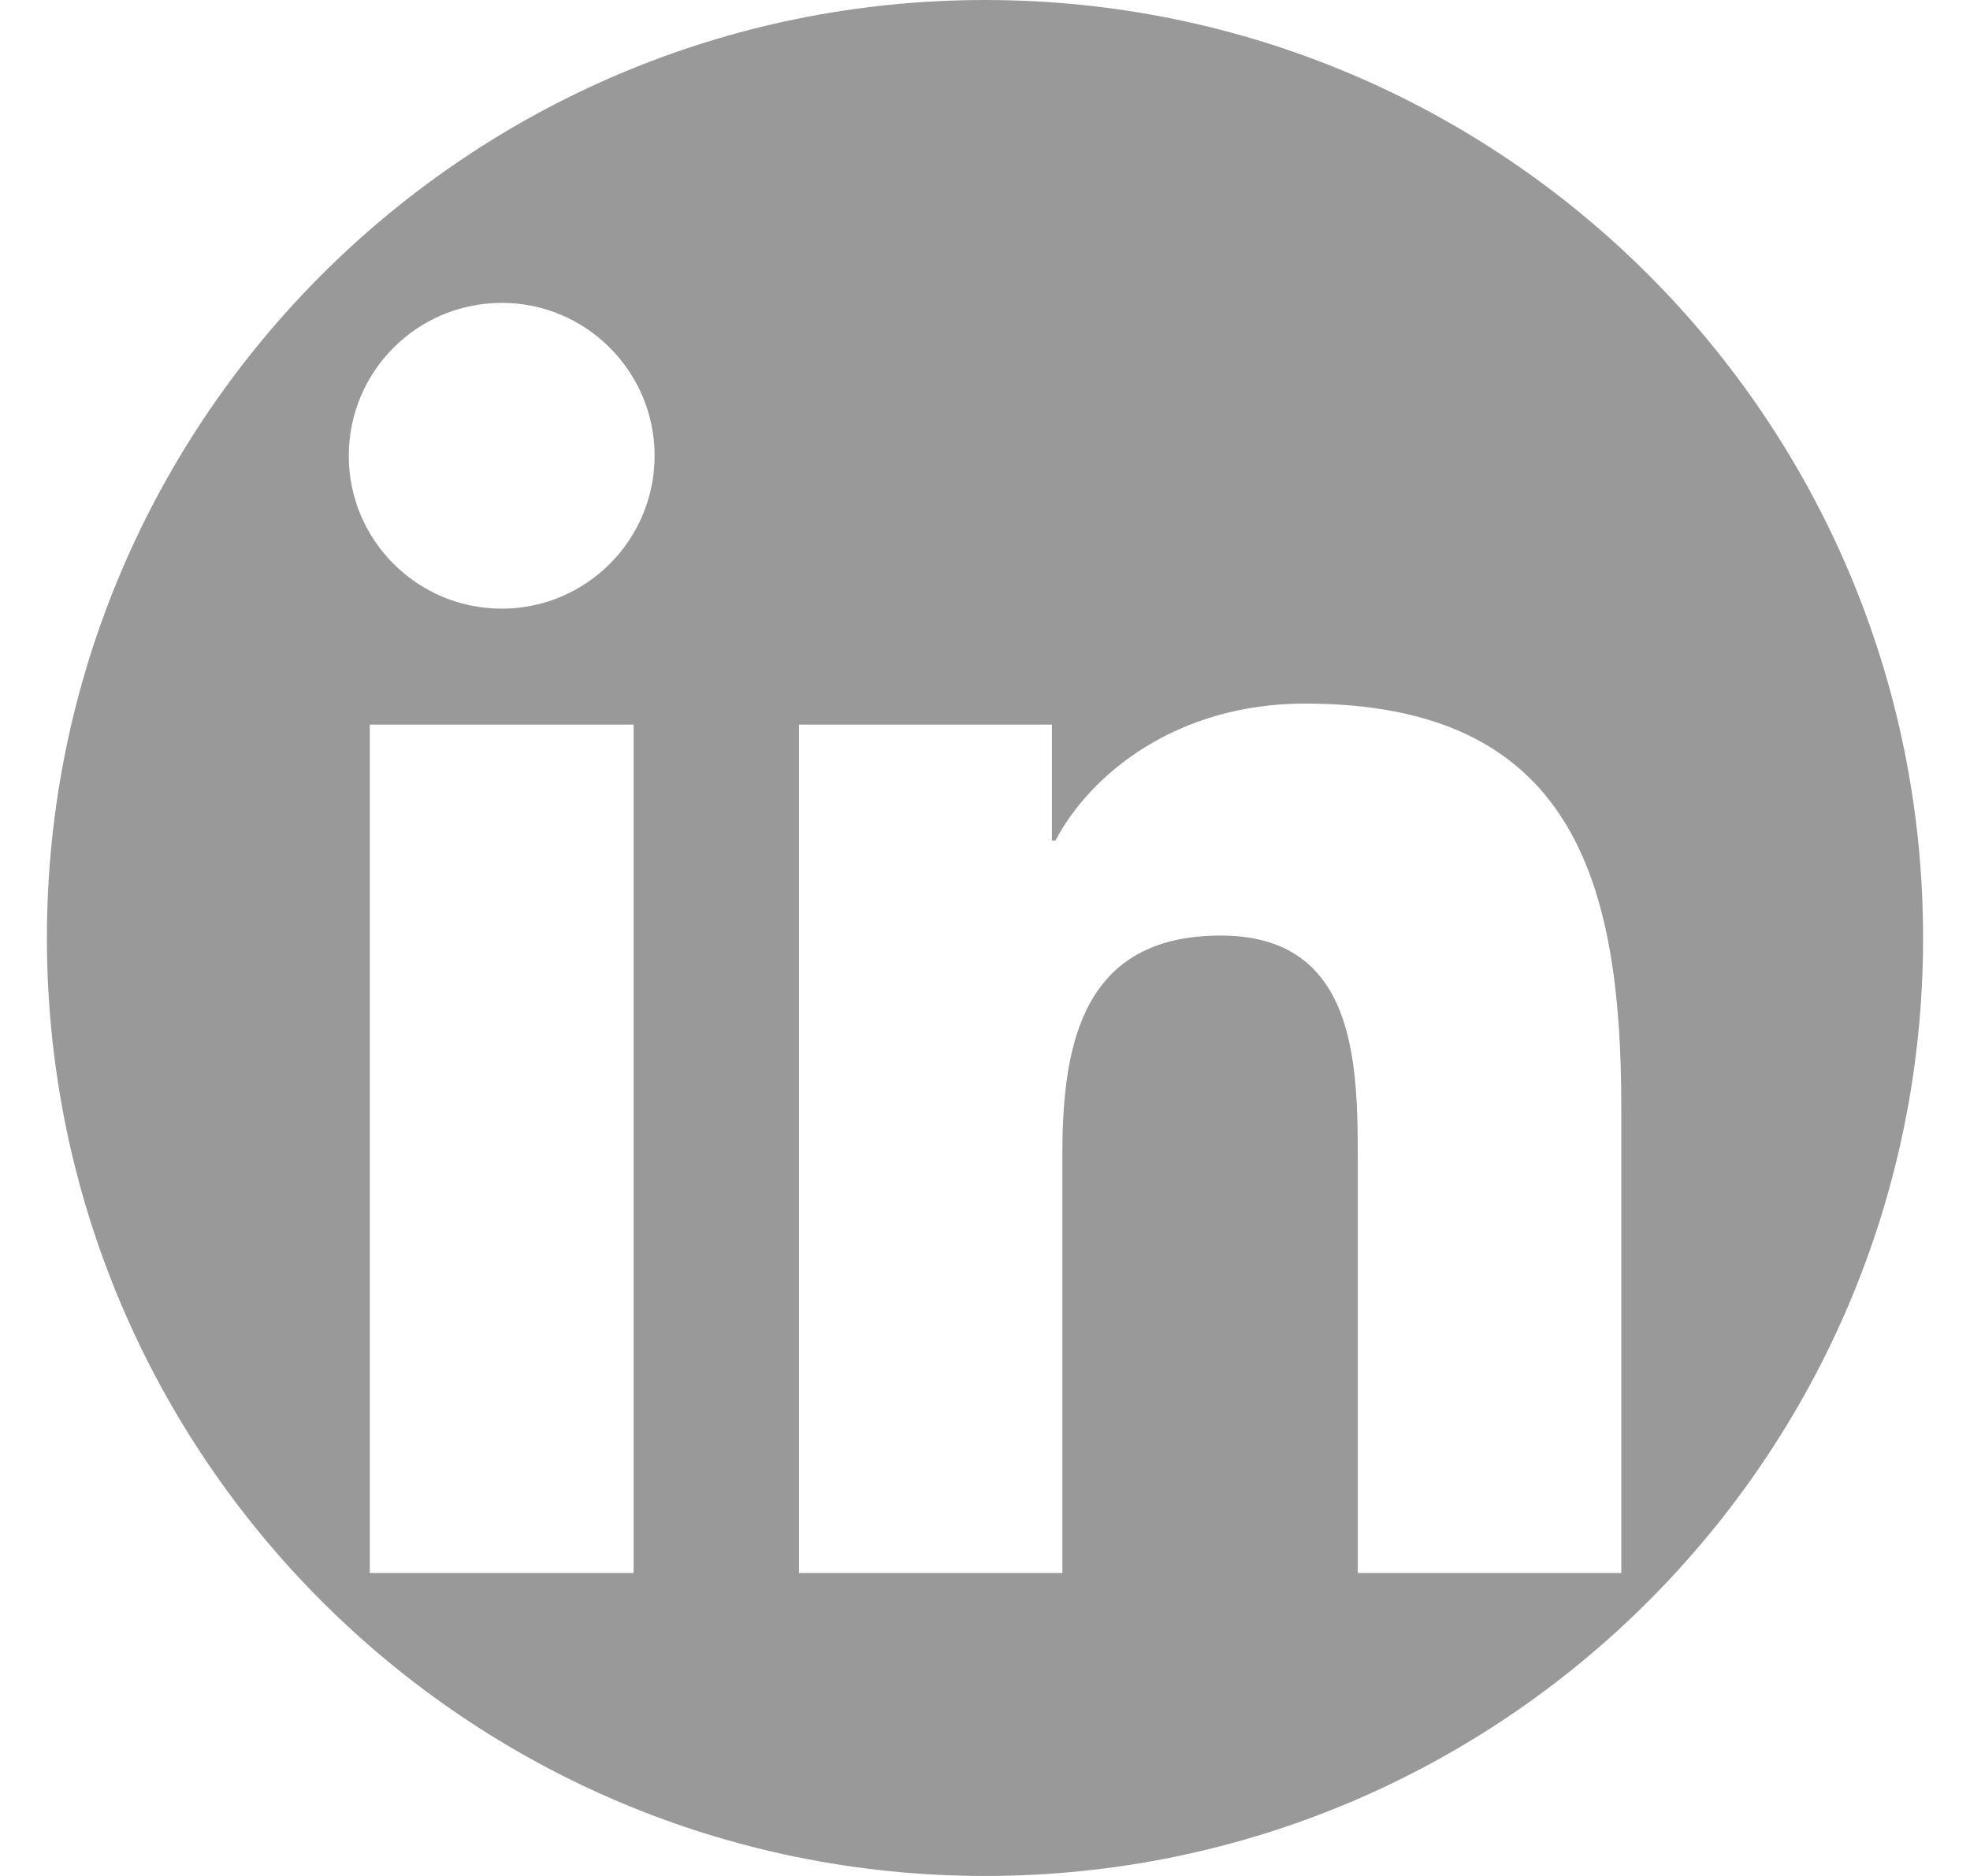 <svg width="21" height="20" viewBox="0 0 21 20" fill="none" xmlns="http://www.w3.org/2000/svg">
<path d="M10.501 0C4.978 0 0.5 4.477 0.5 10C0.5 15.523 4.978 20 10.501 20C16.023 20 20.5 15.523 20.5 10C20.5 4.477 16.023 0 10.501 0ZM6.754 16.77H3.942V7.725H6.754V16.77ZM5.349 6.489C4.447 6.489 3.718 5.759 3.718 4.859C3.718 3.96 4.447 3.229 5.349 3.229C6.247 3.229 6.978 3.96 6.978 4.859C6.978 5.759 6.247 6.489 5.349 6.489ZM17.283 16.77H14.474V12.372C14.474 11.323 14.454 9.974 13.012 9.974C11.55 9.974 11.325 11.116 11.325 12.296V16.77H8.517V7.725H11.213V8.961H11.251C11.626 8.25 12.543 7.501 13.911 7.501C16.757 7.501 17.283 9.374 17.283 11.809V16.77Z" fill="#999999"/>
</svg>
